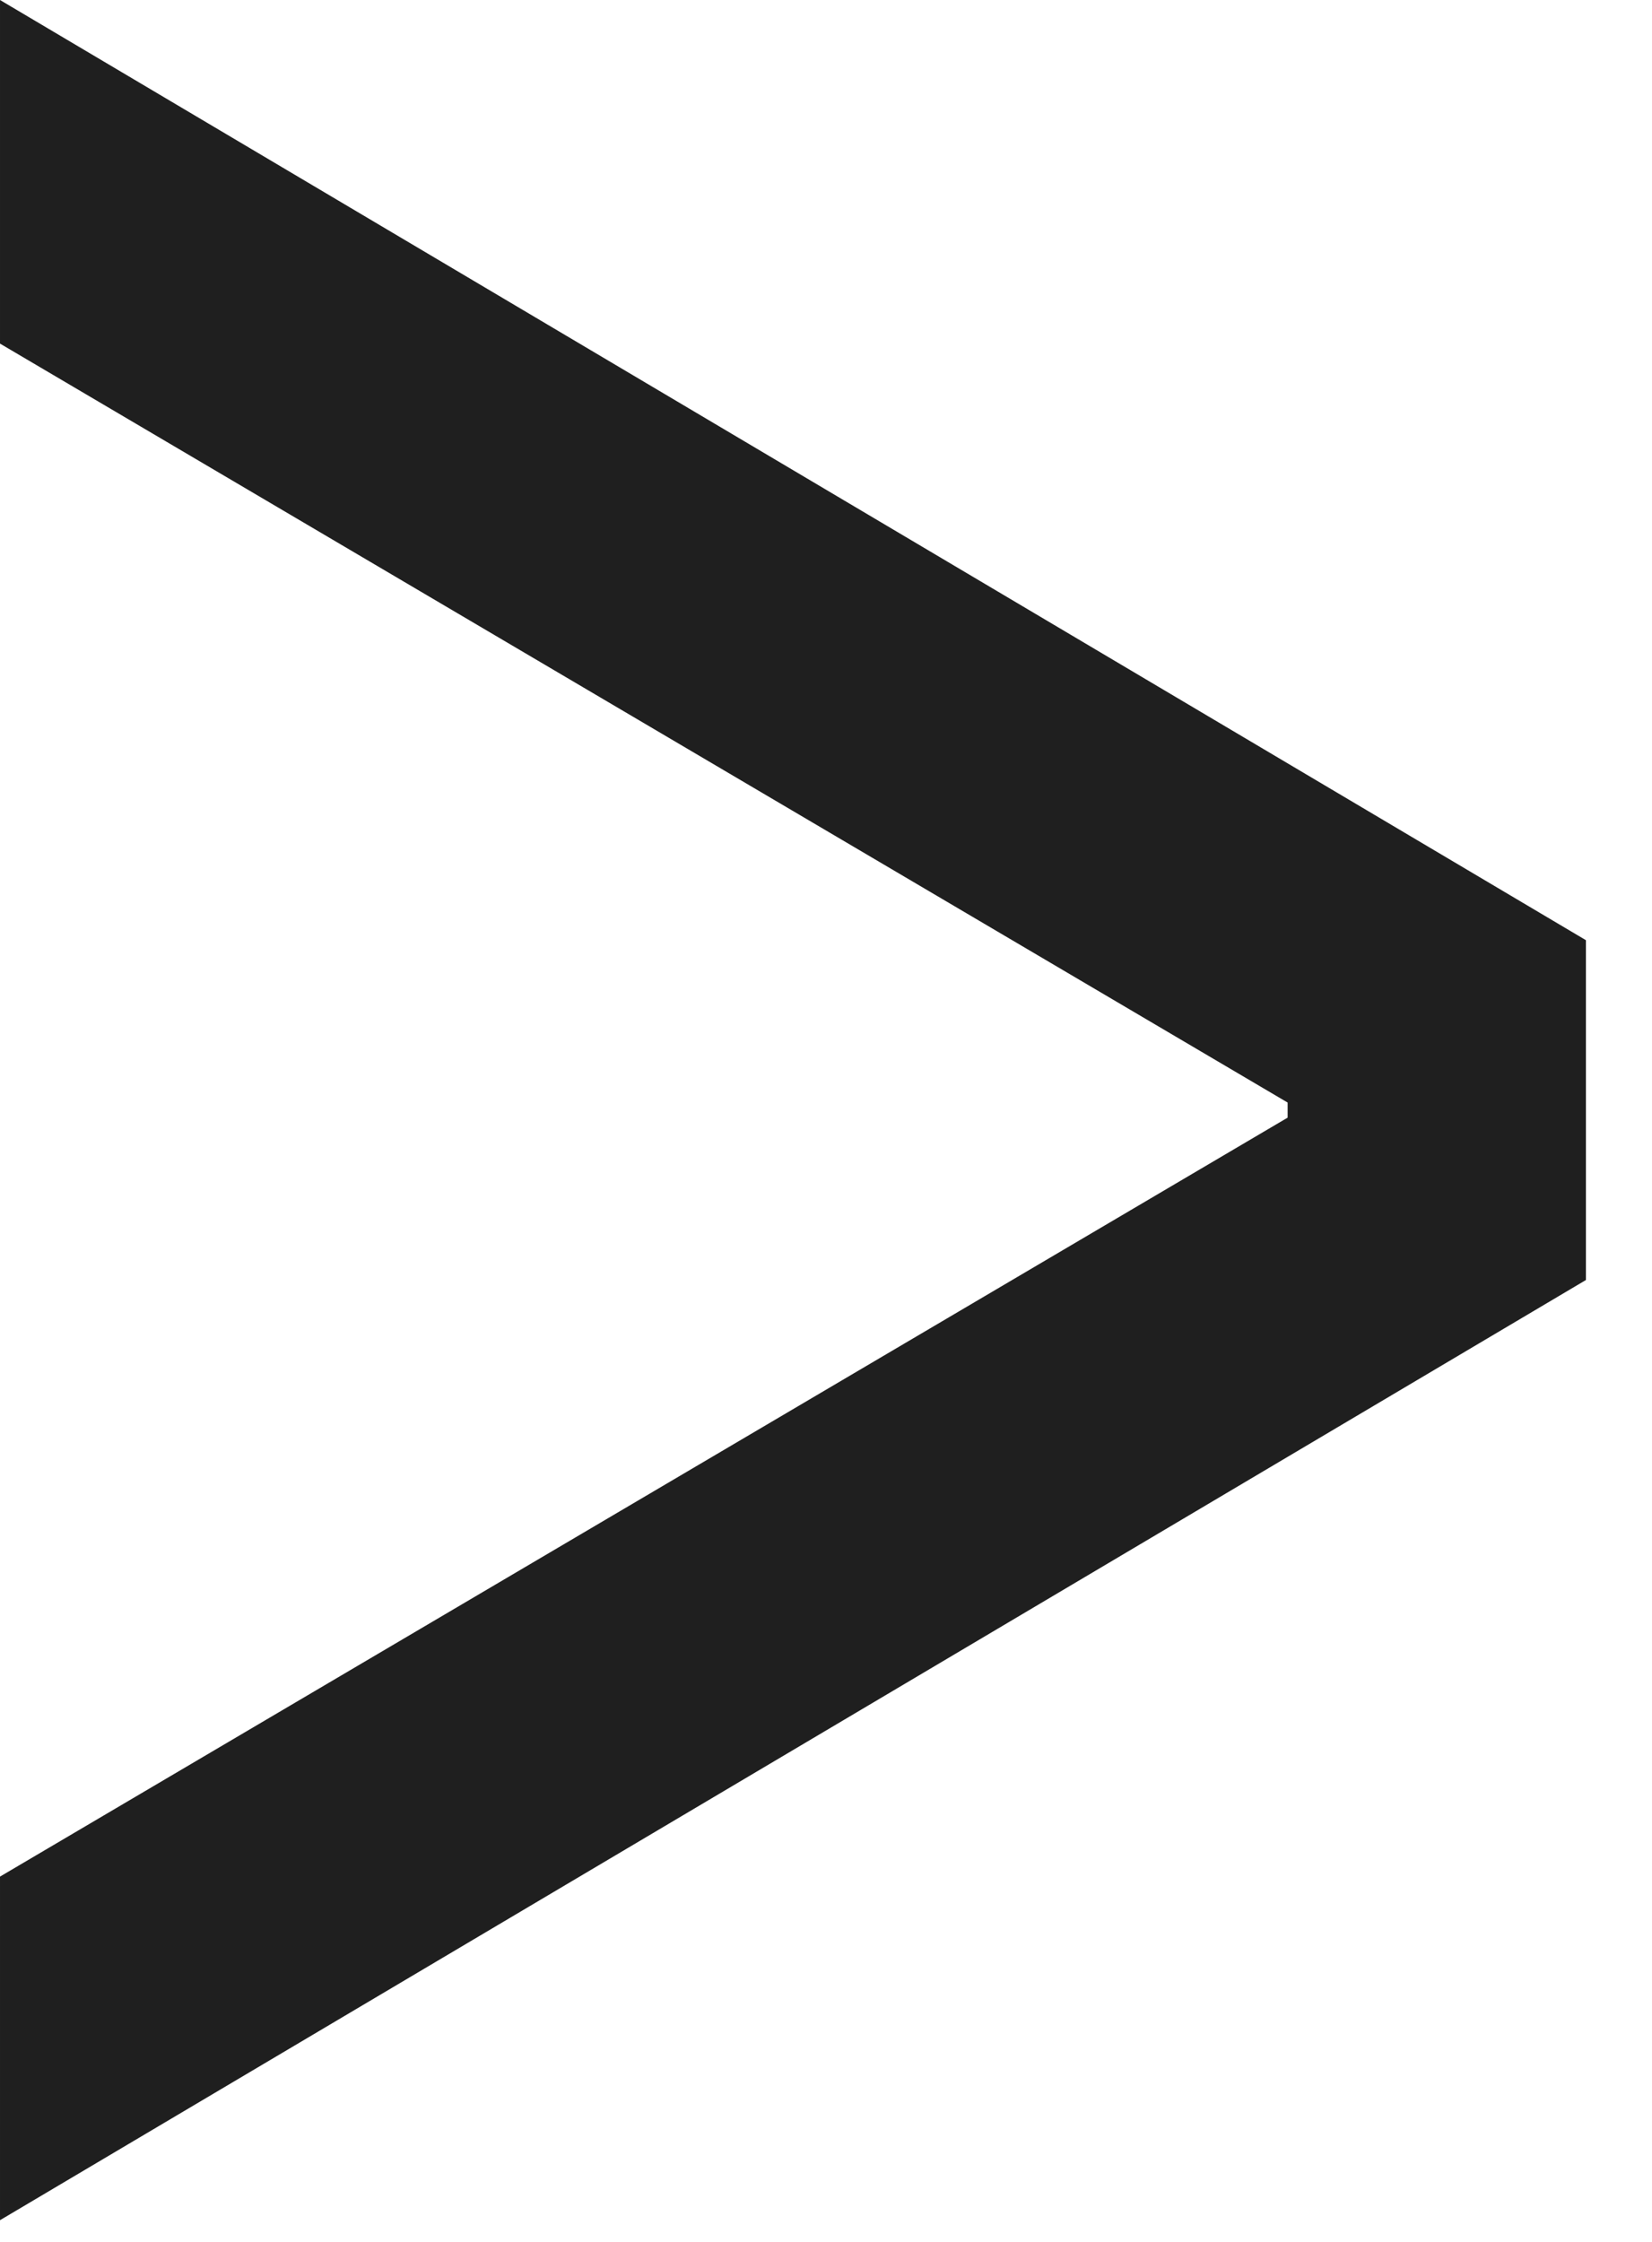 <?xml version="1.0" encoding="UTF-8"?> <svg xmlns="http://www.w3.org/2000/svg" width="14" height="19" viewBox="0 0 14 19" fill="none"><path d="M4.08032e-05 -0L13.44 7.968L13.44 10.848L3.91583e-05 18.816L3.94129e-05 15.904L10.912 9.472L10.912 9.344L4.05487e-05 2.912L4.08032e-05 -0Z" fill="#1F1F1F"></path></svg> 